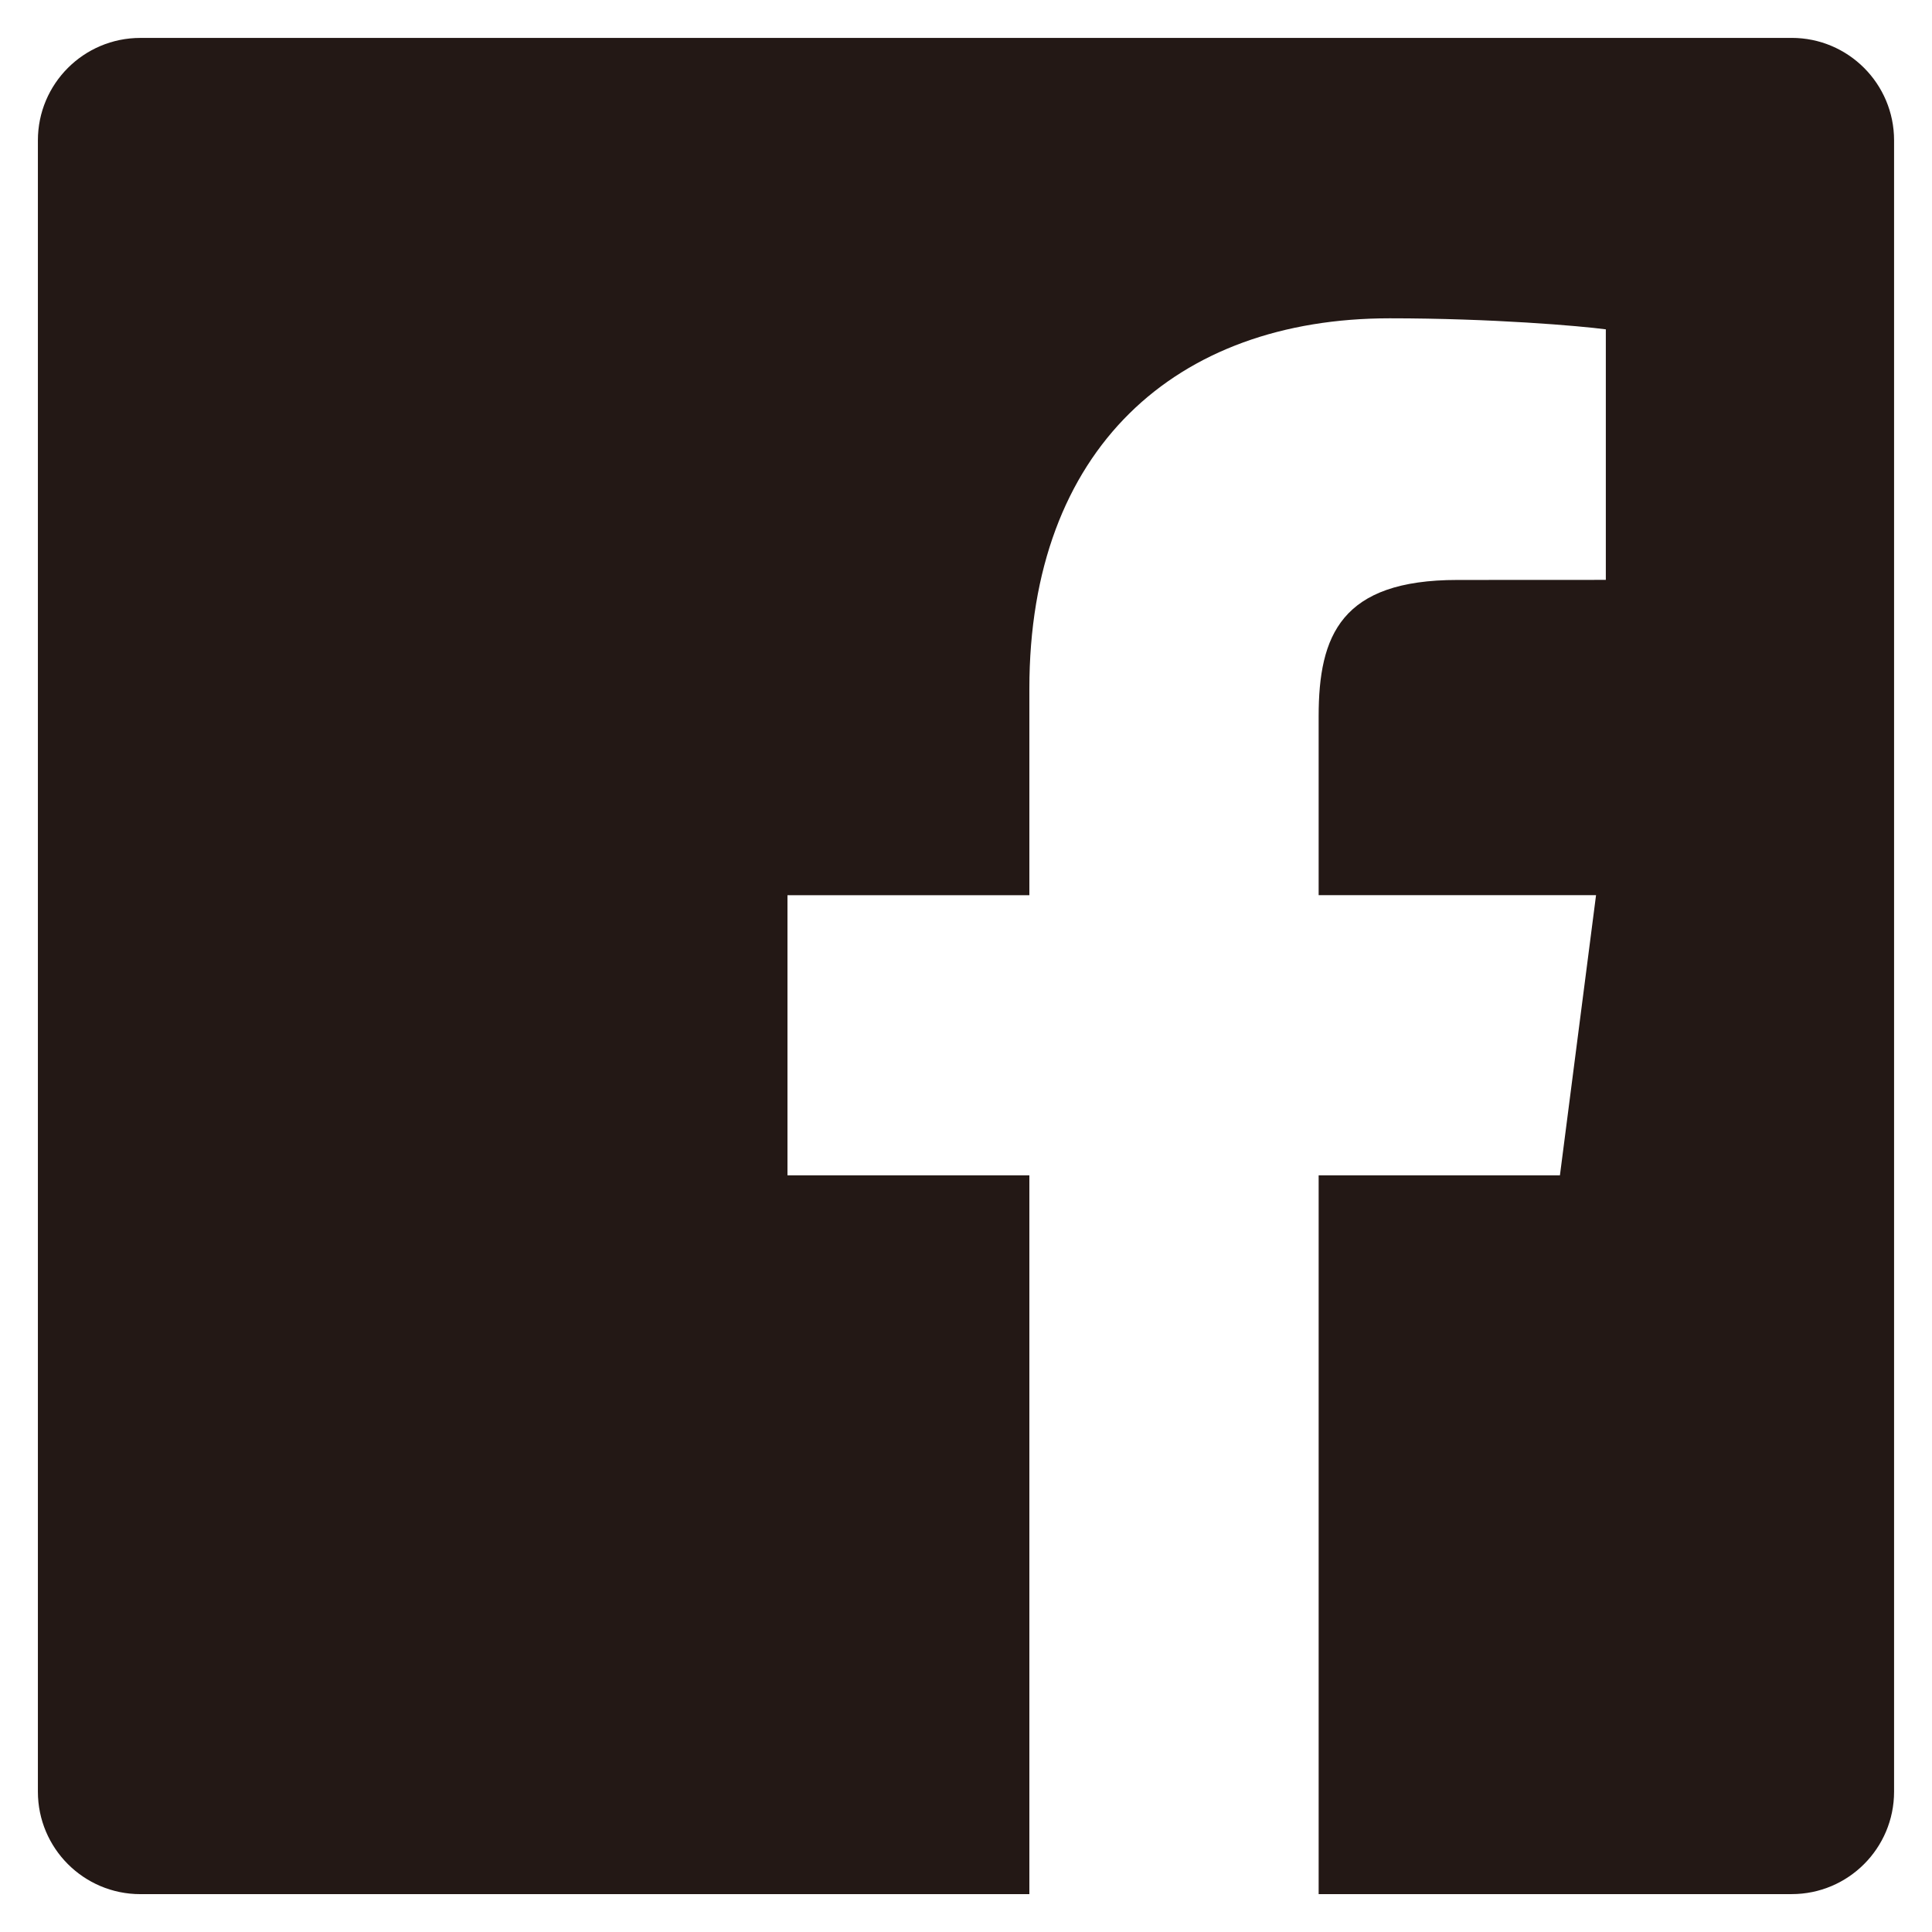 <?xml version="1.0" encoding="UTF-8"?><svg id="_レイヤー_1" xmlns="http://www.w3.org/2000/svg" viewBox="0 0 54.304 54.304"><defs><style>.cls-1{fill:none;}.cls-1,.cls-2{stroke-width:0px;}.cls-2{fill:#231815;}</style></defs><rect class="cls-1" width="54.304" height="54.304"/><path class="cls-2" d="m50.359,1.066H3.945c-1.591,0-2.88,1.289-2.88,2.88v46.414c0,1.59,1.289,2.88,2.88,2.88h24.988v-20.204h-6.799v-7.874h6.799v-5.807c0-6.739,4.116-10.408,10.127-10.408,2.879,0,5.354.214,6.076.31v7.042l-4.17.002c-3.269,0-3.902,1.554-3.902,3.833v5.027h7.797l-1.015,7.874h-6.782v20.204h13.295c1.59,0,2.879-1.289,2.879-2.88V3.945c0-1.591-1.289-2.88-2.879-2.88Z"/></svg>